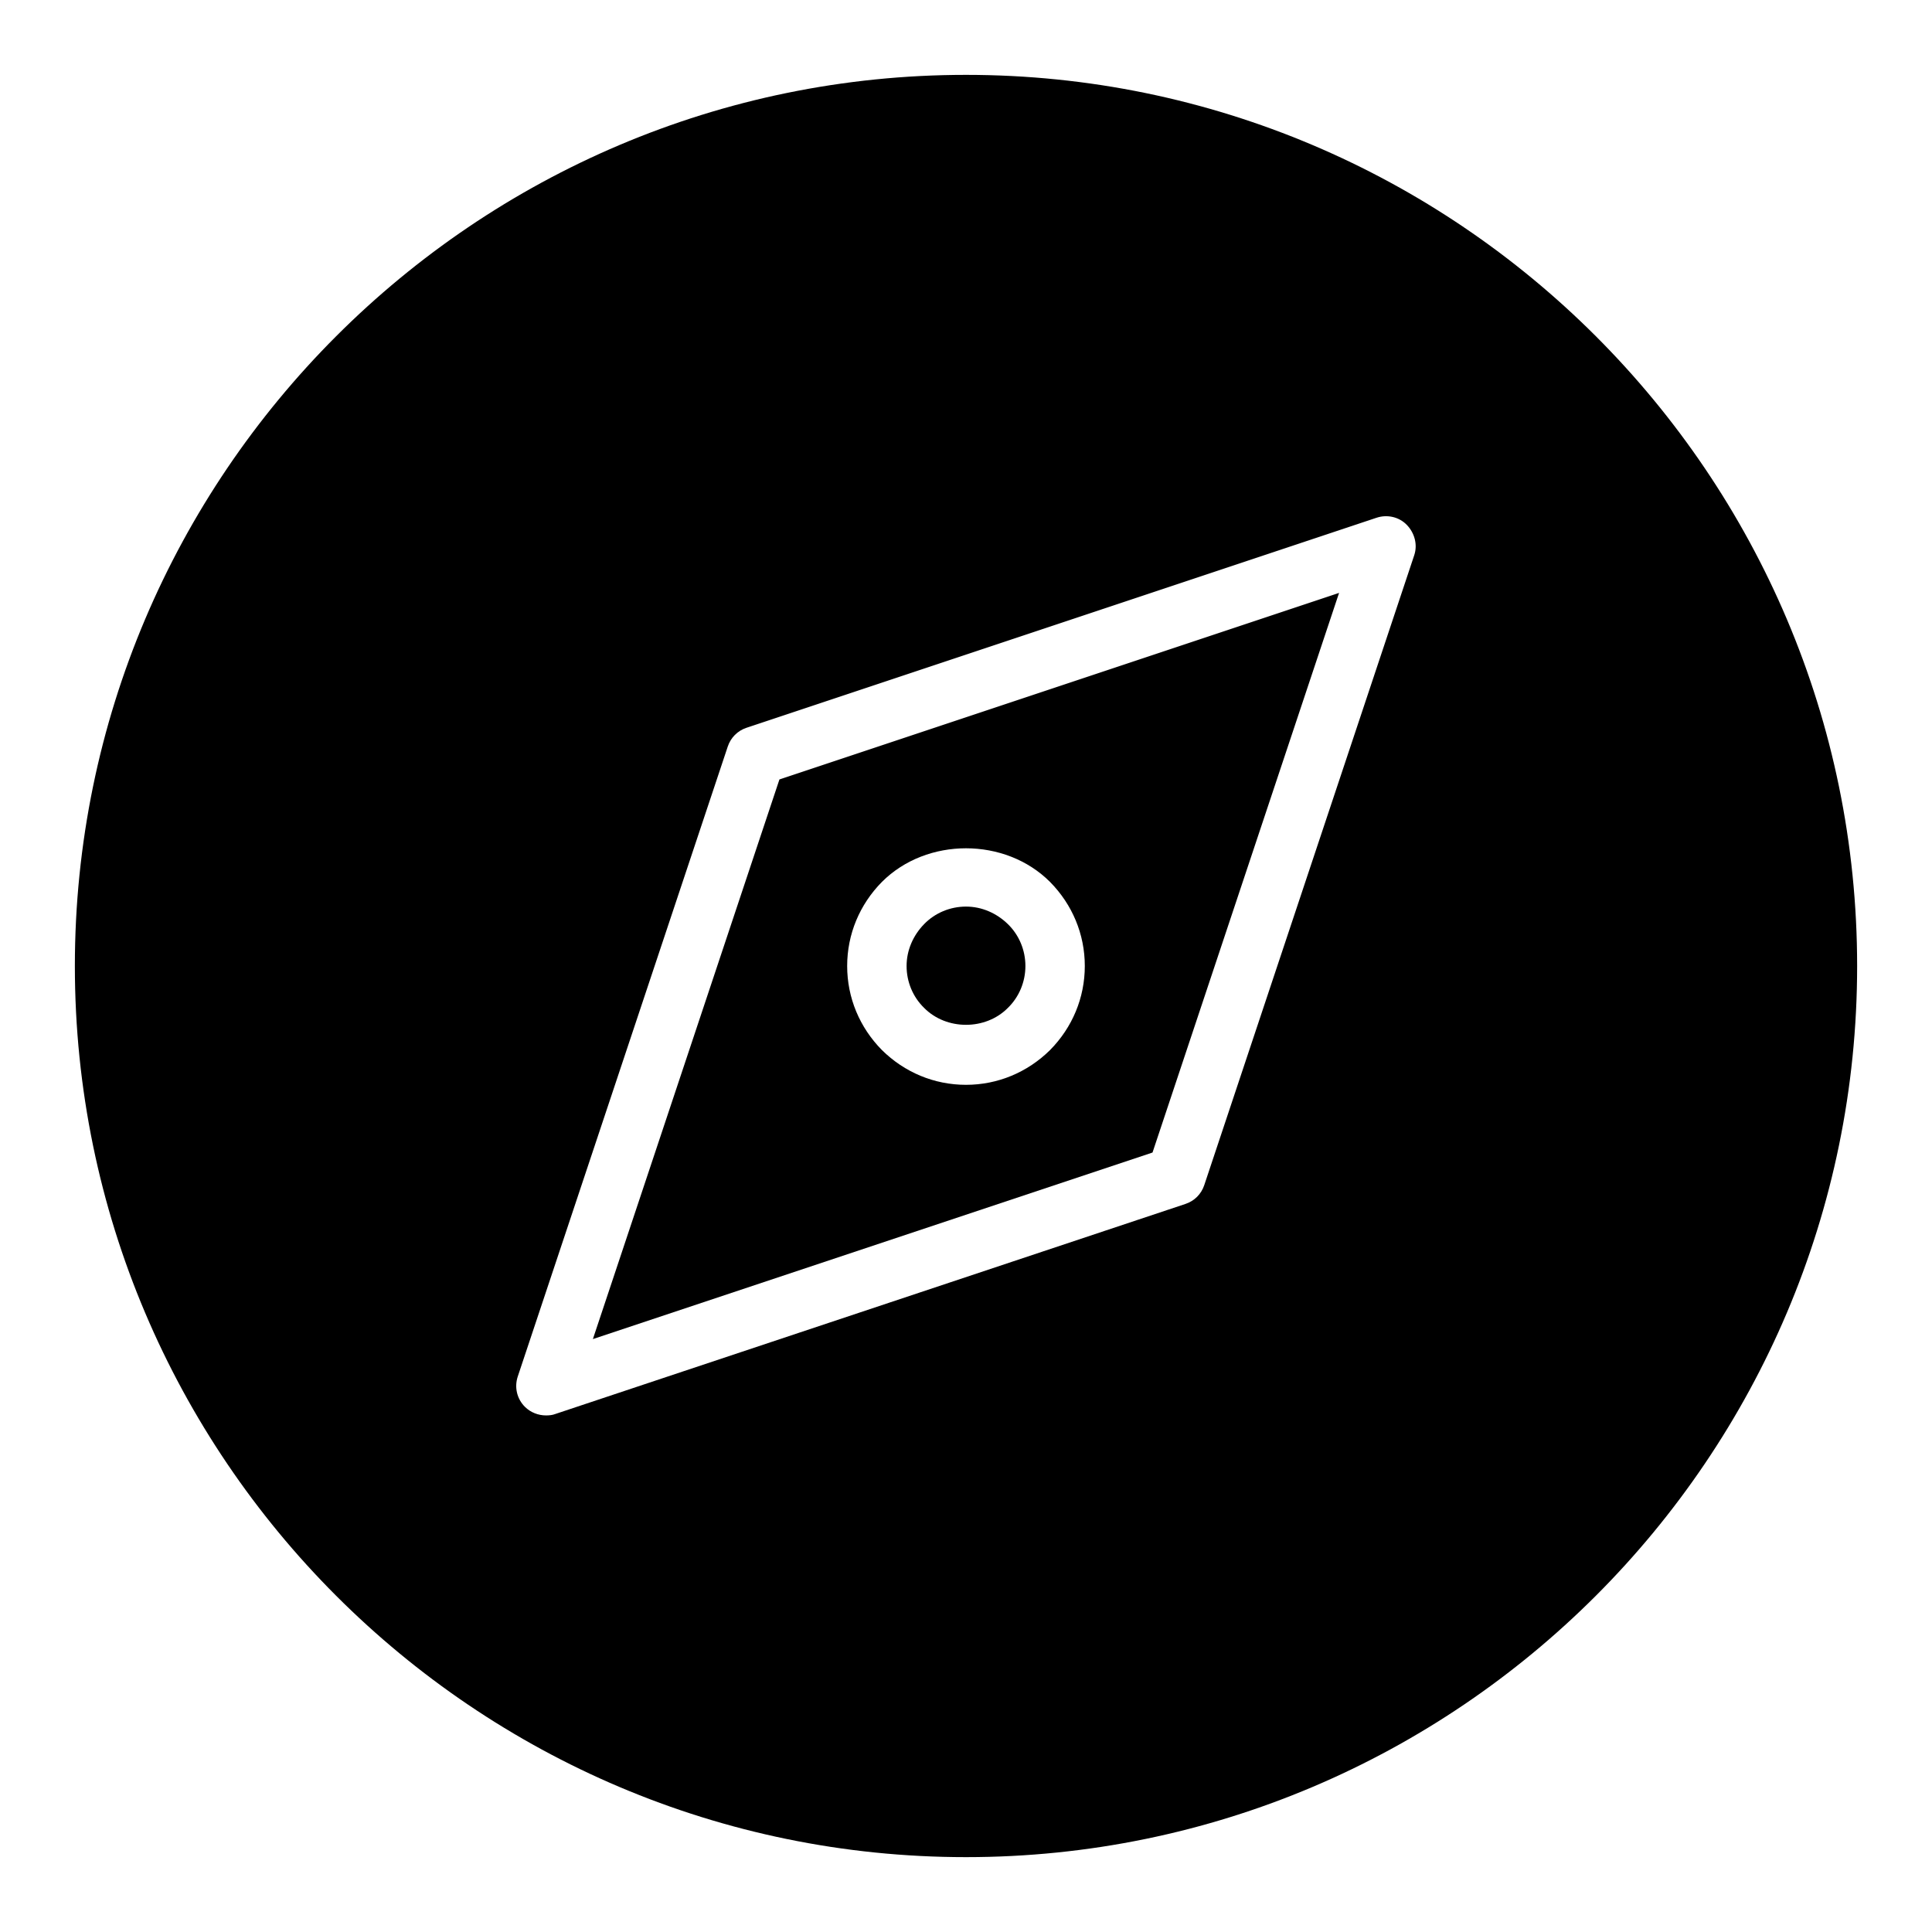 <?xml version="1.0" encoding="UTF-8"?>
<!-- Uploaded to: SVG Repo, www.svgrepo.com, Generator: SVG Repo Mixer Tools -->
<svg fill="#000000" width="800px" height="800px" version="1.1" viewBox="144 144 512 512" xmlns="http://www.w3.org/2000/svg">
 <g>
  <path d="m411.1 411.1c2.992-2.914 4.644-6.926 4.644-11.098s-1.652-8.188-4.644-11.098c-2.992-2.918-6.926-4.648-11.098-4.648s-8.188 1.652-11.098 4.644c-2.918 2.992-4.648 6.93-4.648 11.102s1.652 8.188 4.644 11.098c5.906 5.984 16.297 5.984 22.199 0z"/>
  <path d="m301.12 498.87 148.31-49.438 49.438-148.31-148.31 49.438zm76.594-121.15c11.887-11.887 32.668-11.887 44.555 0 5.906 5.984 9.215 13.855 9.215 22.281 0 8.422-3.305 16.297-9.211 22.277-5.984 5.902-13.855 9.211-22.277 9.211s-16.297-3.305-22.277-9.211c-5.906-5.984-9.211-13.855-9.211-22.277 0-8.426 3.305-16.297 9.207-22.281z"/>
  <path d="m400 163.84c-130.2 0-236.16 105.96-236.16 236.16s105.96 236.16 236.16 236.16 236.16-105.96 236.16-236.16c0.004-130.2-105.95-236.16-236.16-236.16zm118.79 127.29-55.656 166.96c-0.789 2.363-2.598 4.172-4.961 4.961l-166.96 55.656c-0.789 0.316-1.652 0.395-2.519 0.395-2.047 0-4.094-0.789-5.59-2.281-2.125-2.125-2.832-5.195-1.891-8.031l55.656-166.96c0.789-2.363 2.598-4.172 4.961-4.961l166.96-55.656c2.832-0.945 5.984-0.234 8.031 1.891 2.047 2.121 2.91 5.191 1.969 8.027z"/>
 </g>
</svg>